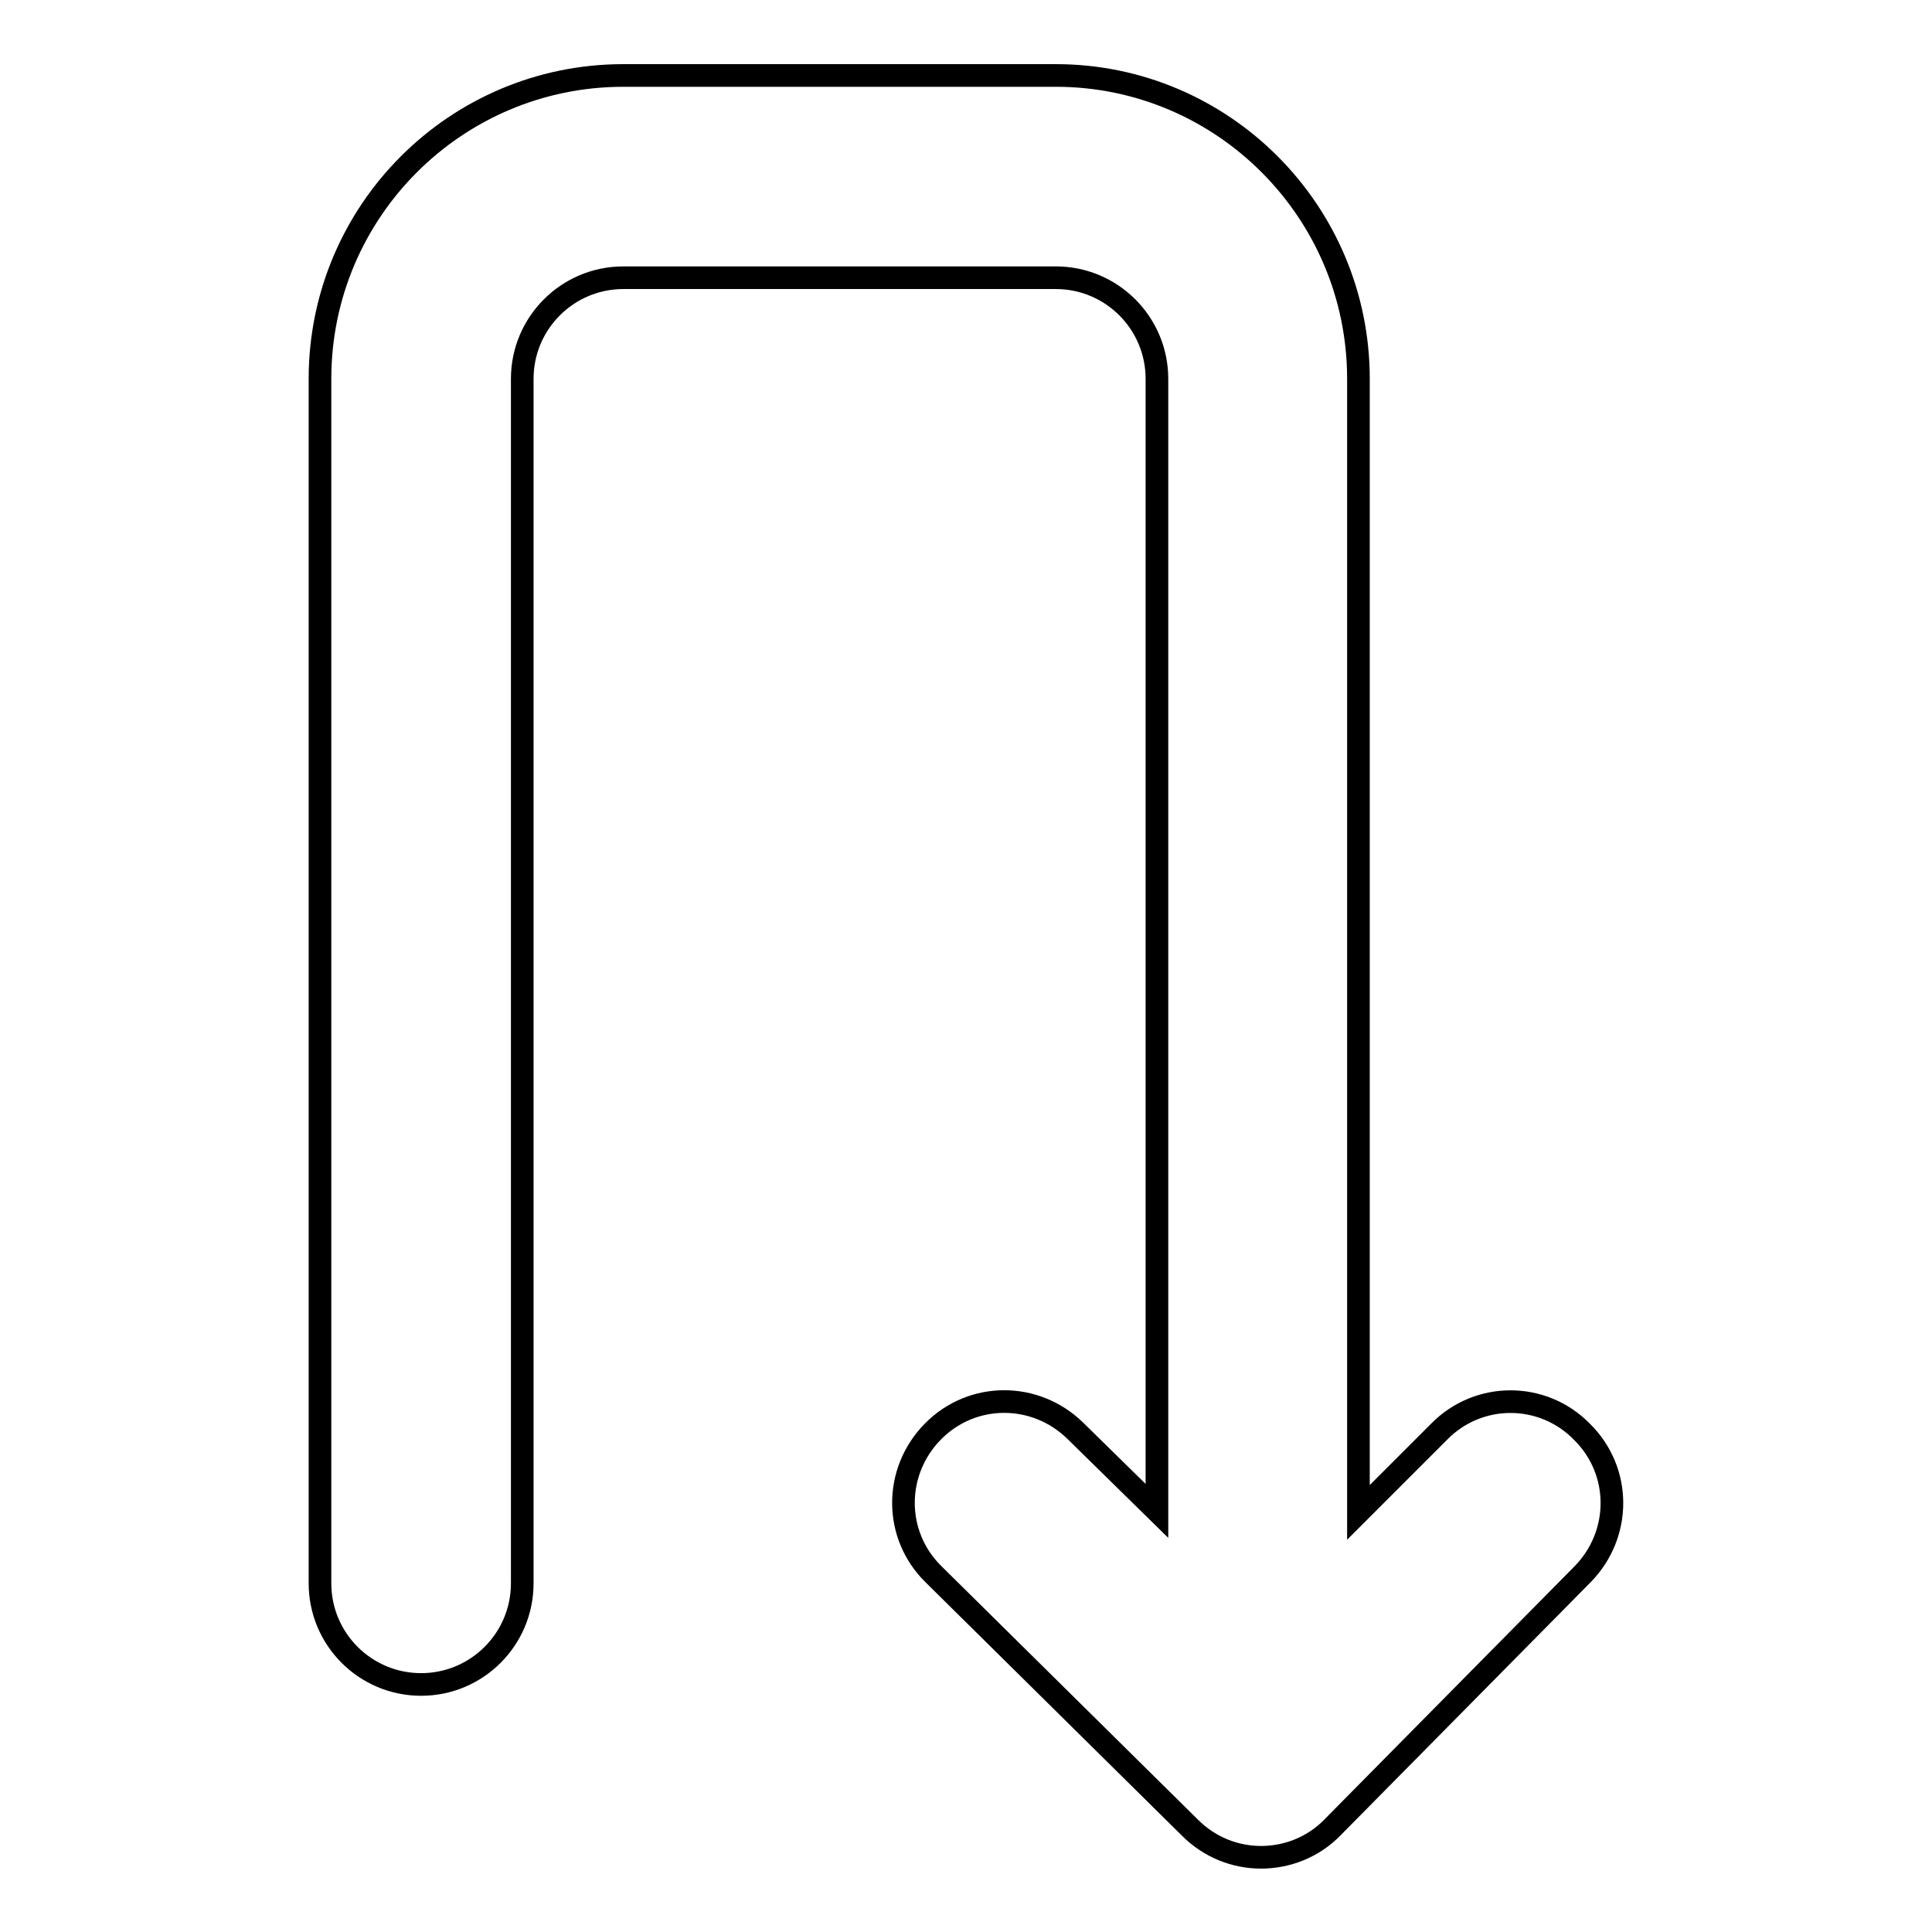 <?xml version="1.0" encoding="utf-8"?>
<!-- Svg Vector Icons : http://www.onlinewebfonts.com/icon -->
<!DOCTYPE svg PUBLIC "-//W3C//DTD SVG 1.1//EN" "http://www.w3.org/Graphics/SVG/1.1/DTD/svg11.dtd">
<svg version="1.1" xmlns="http://www.w3.org/2000/svg" xmlns:xlink="http://www.w3.org/1999/xlink" x="0px" y="0px" viewBox="0 0 256 256" enable-background="new 0 0 256 256" xml:space="preserve">
<g><g><g><path stroke-width="3" fill-opacity="0" stroke="#000000"  d="M190.7,189.7L180,200.4V50.2C180,28,162,10,139.9,10H82.6c-22.2,0-40.2,18-40.2,40.2v159.6c0,7.4,6,13.4,13.4,13.4c7.4,0,13.4-6,13.4-13.4V50.2c0-7.4,6-13.4,13.4-13.4h57.3c7.4,0,13.4,6,13.4,13.4v150l-10.8-10.6c-5.3-5.2-13.7-5.2-18.9,0.1c-5.2,5.3-5.2,13.7,0.1,18.9l34,33.6c2.6,2.6,6,3.9,9.4,3.9c3.4,0,6.9-1.3,9.5-4l33.1-33.5c5.2-5.3,5.2-13.7-0.1-18.9C204.4,184.4,195.9,184.4,190.7,189.7z"/></g><g></g><g></g><g></g><g></g><g></g><g></g><g></g><g></g><g></g><g></g><g></g><g></g><g></g><g></g><g></g></g></g>
</svg>